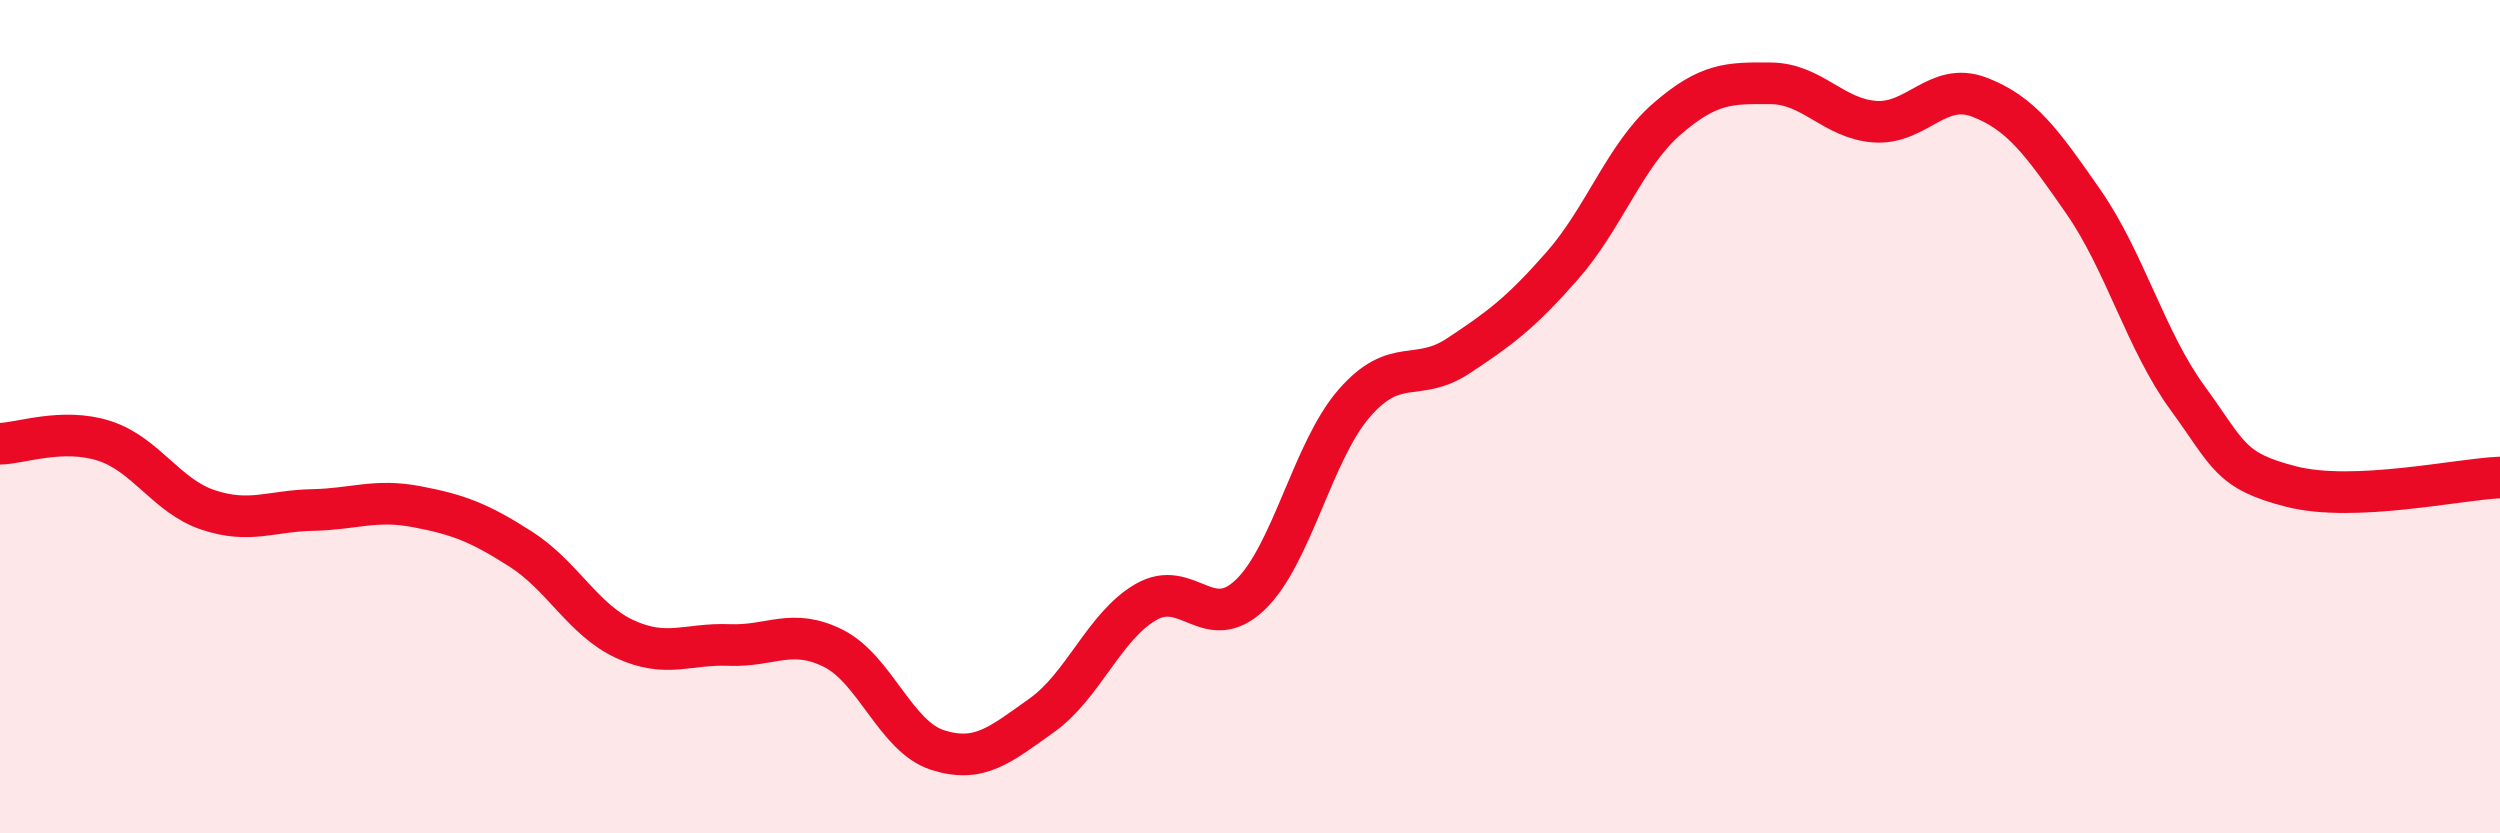
    <svg width="60" height="20" viewBox="0 0 60 20" xmlns="http://www.w3.org/2000/svg">
      <path
        d="M 0,10.65 C 0.5,10.64 1.5,10.26 2.5,10.58 C 3.5,10.9 4,11.91 5,12.24 C 6,12.57 6.5,12.26 7.5,12.24 C 8.5,12.22 9,11.97 10,12.16 C 11,12.35 11.5,12.54 12.5,13.18 C 13.5,13.82 14,14.88 15,15.34 C 16,15.8 16.5,15.44 17.5,15.48 C 18.5,15.52 19,15.06 20,15.56 C 21,16.06 21.5,17.68 22.5,18 C 23.5,18.32 24,17.88 25,17.17 C 26,16.46 26.5,15.03 27.5,14.45 C 28.5,13.87 29,15.23 30,14.28 C 31,13.33 31.5,10.83 32.5,9.68 C 33.5,8.53 34,9.2 35,8.54 C 36,7.88 36.5,7.51 37.5,6.37 C 38.5,5.23 39,3.73 40,2.86 C 41,1.99 41.5,1.99 42.5,2 C 43.5,2.01 44,2.85 45,2.92 C 46,2.99 46.5,1.95 47.5,2.33 C 48.5,2.71 49,3.4 50,4.84 C 51,6.28 51.5,8.18 52.5,9.55 C 53.5,10.92 53.5,11.3 55,11.68 C 56.5,12.06 59,11.5 60,11.46L60 20L0 20Z"
        fill="#EB0A25"
        opacity="0.1"
        stroke-linecap="round"
        stroke-linejoin="round"
      />
      <path
        d="M 0,10.65 C 0.5,10.64 1.5,10.26 2.5,10.58 C 3.5,10.9 4,11.91 5,12.24 C 6,12.57 6.5,12.26 7.5,12.24 C 8.5,12.22 9,11.97 10,12.16 C 11,12.35 11.5,12.54 12.5,13.18 C 13.5,13.82 14,14.88 15,15.34 C 16,15.8 16.5,15.44 17.5,15.48 C 18.5,15.52 19,15.06 20,15.56 C 21,16.06 21.5,17.68 22.5,18 C 23.5,18.32 24,17.88 25,17.17 C 26,16.46 26.5,15.03 27.5,14.45 C 28.5,13.87 29,15.23 30,14.28 C 31,13.33 31.5,10.83 32.5,9.68 C 33.5,8.53 34,9.2 35,8.54 C 36,7.88 36.5,7.51 37.5,6.37 C 38.5,5.23 39,3.73 40,2.86 C 41,1.99 41.5,1.99 42.5,2 C 43.5,2.01 44,2.85 45,2.92 C 46,2.99 46.5,1.95 47.5,2.33 C 48.5,2.71 49,3.4 50,4.84 C 51,6.28 51.5,8.18 52.5,9.55 C 53.5,10.92 53.5,11.3 55,11.68 C 56.5,12.06 59,11.5 60,11.46"
        stroke="#EB0A25"
        stroke-width="1"
        fill="none"
        stroke-linecap="round"
        stroke-linejoin="round"
      />
    </svg>
  